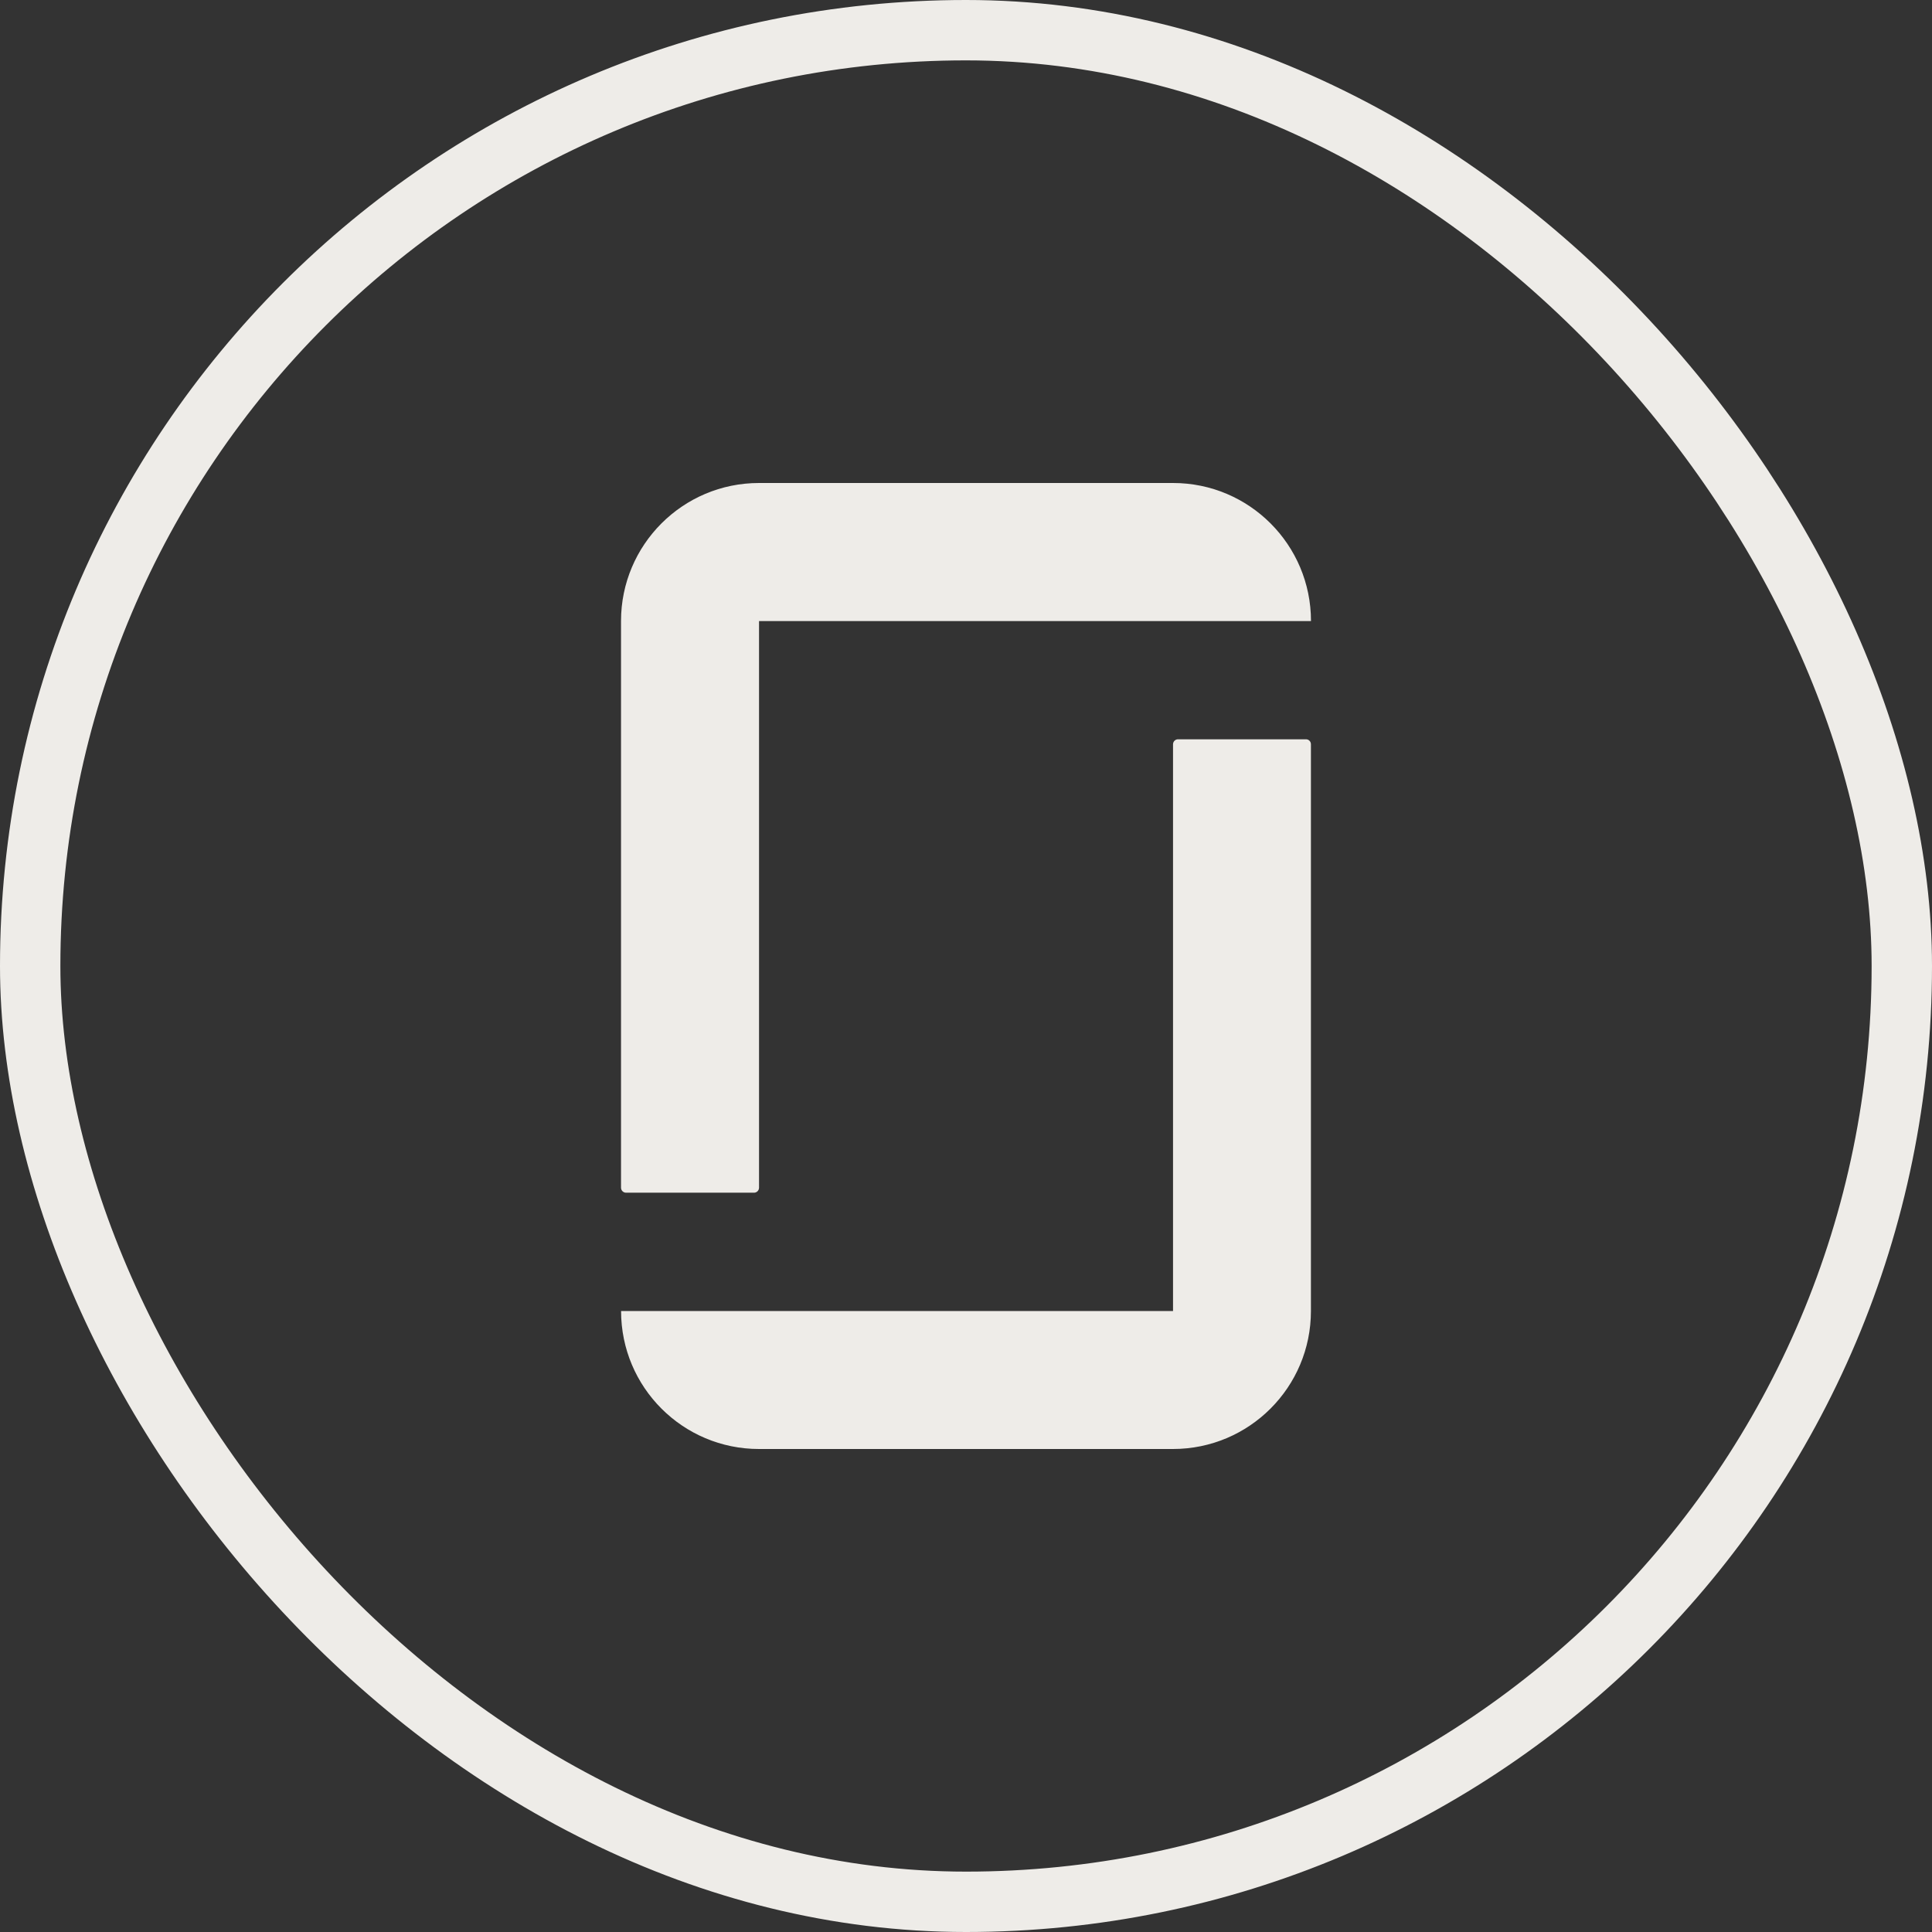 <svg width="32" height="32" viewBox="0 0 32 32" fill="none" xmlns="http://www.w3.org/2000/svg">
<rect x="0" y="0" width="32" height="32" fill="#333333" stroke="none"/>
<rect x="0.5" y="0.5" width="31" height="31" rx="15.5" stroke="#EEECE8"/>
<path d="M19.43 21.715H10.287C10.287 22.977 11.309 24 12.571 24H19.428C20.69 24 21.713 22.977 21.713 21.715V12.328C21.713 12.281 21.677 12.245 21.631 12.245H19.511C19.466 12.245 19.429 12.282 19.429 12.329V21.715L19.43 21.715ZM19.43 8C20.691 8 21.714 9.023 21.714 10.287H12.572V19.672C12.572 19.717 12.535 19.755 12.489 19.755H10.37C10.323 19.755 10.286 19.717 10.286 19.672V10.285C10.287 9.024 11.309 8 12.571 8H19.43Z" fill="#EEECE8"/>
</svg>
